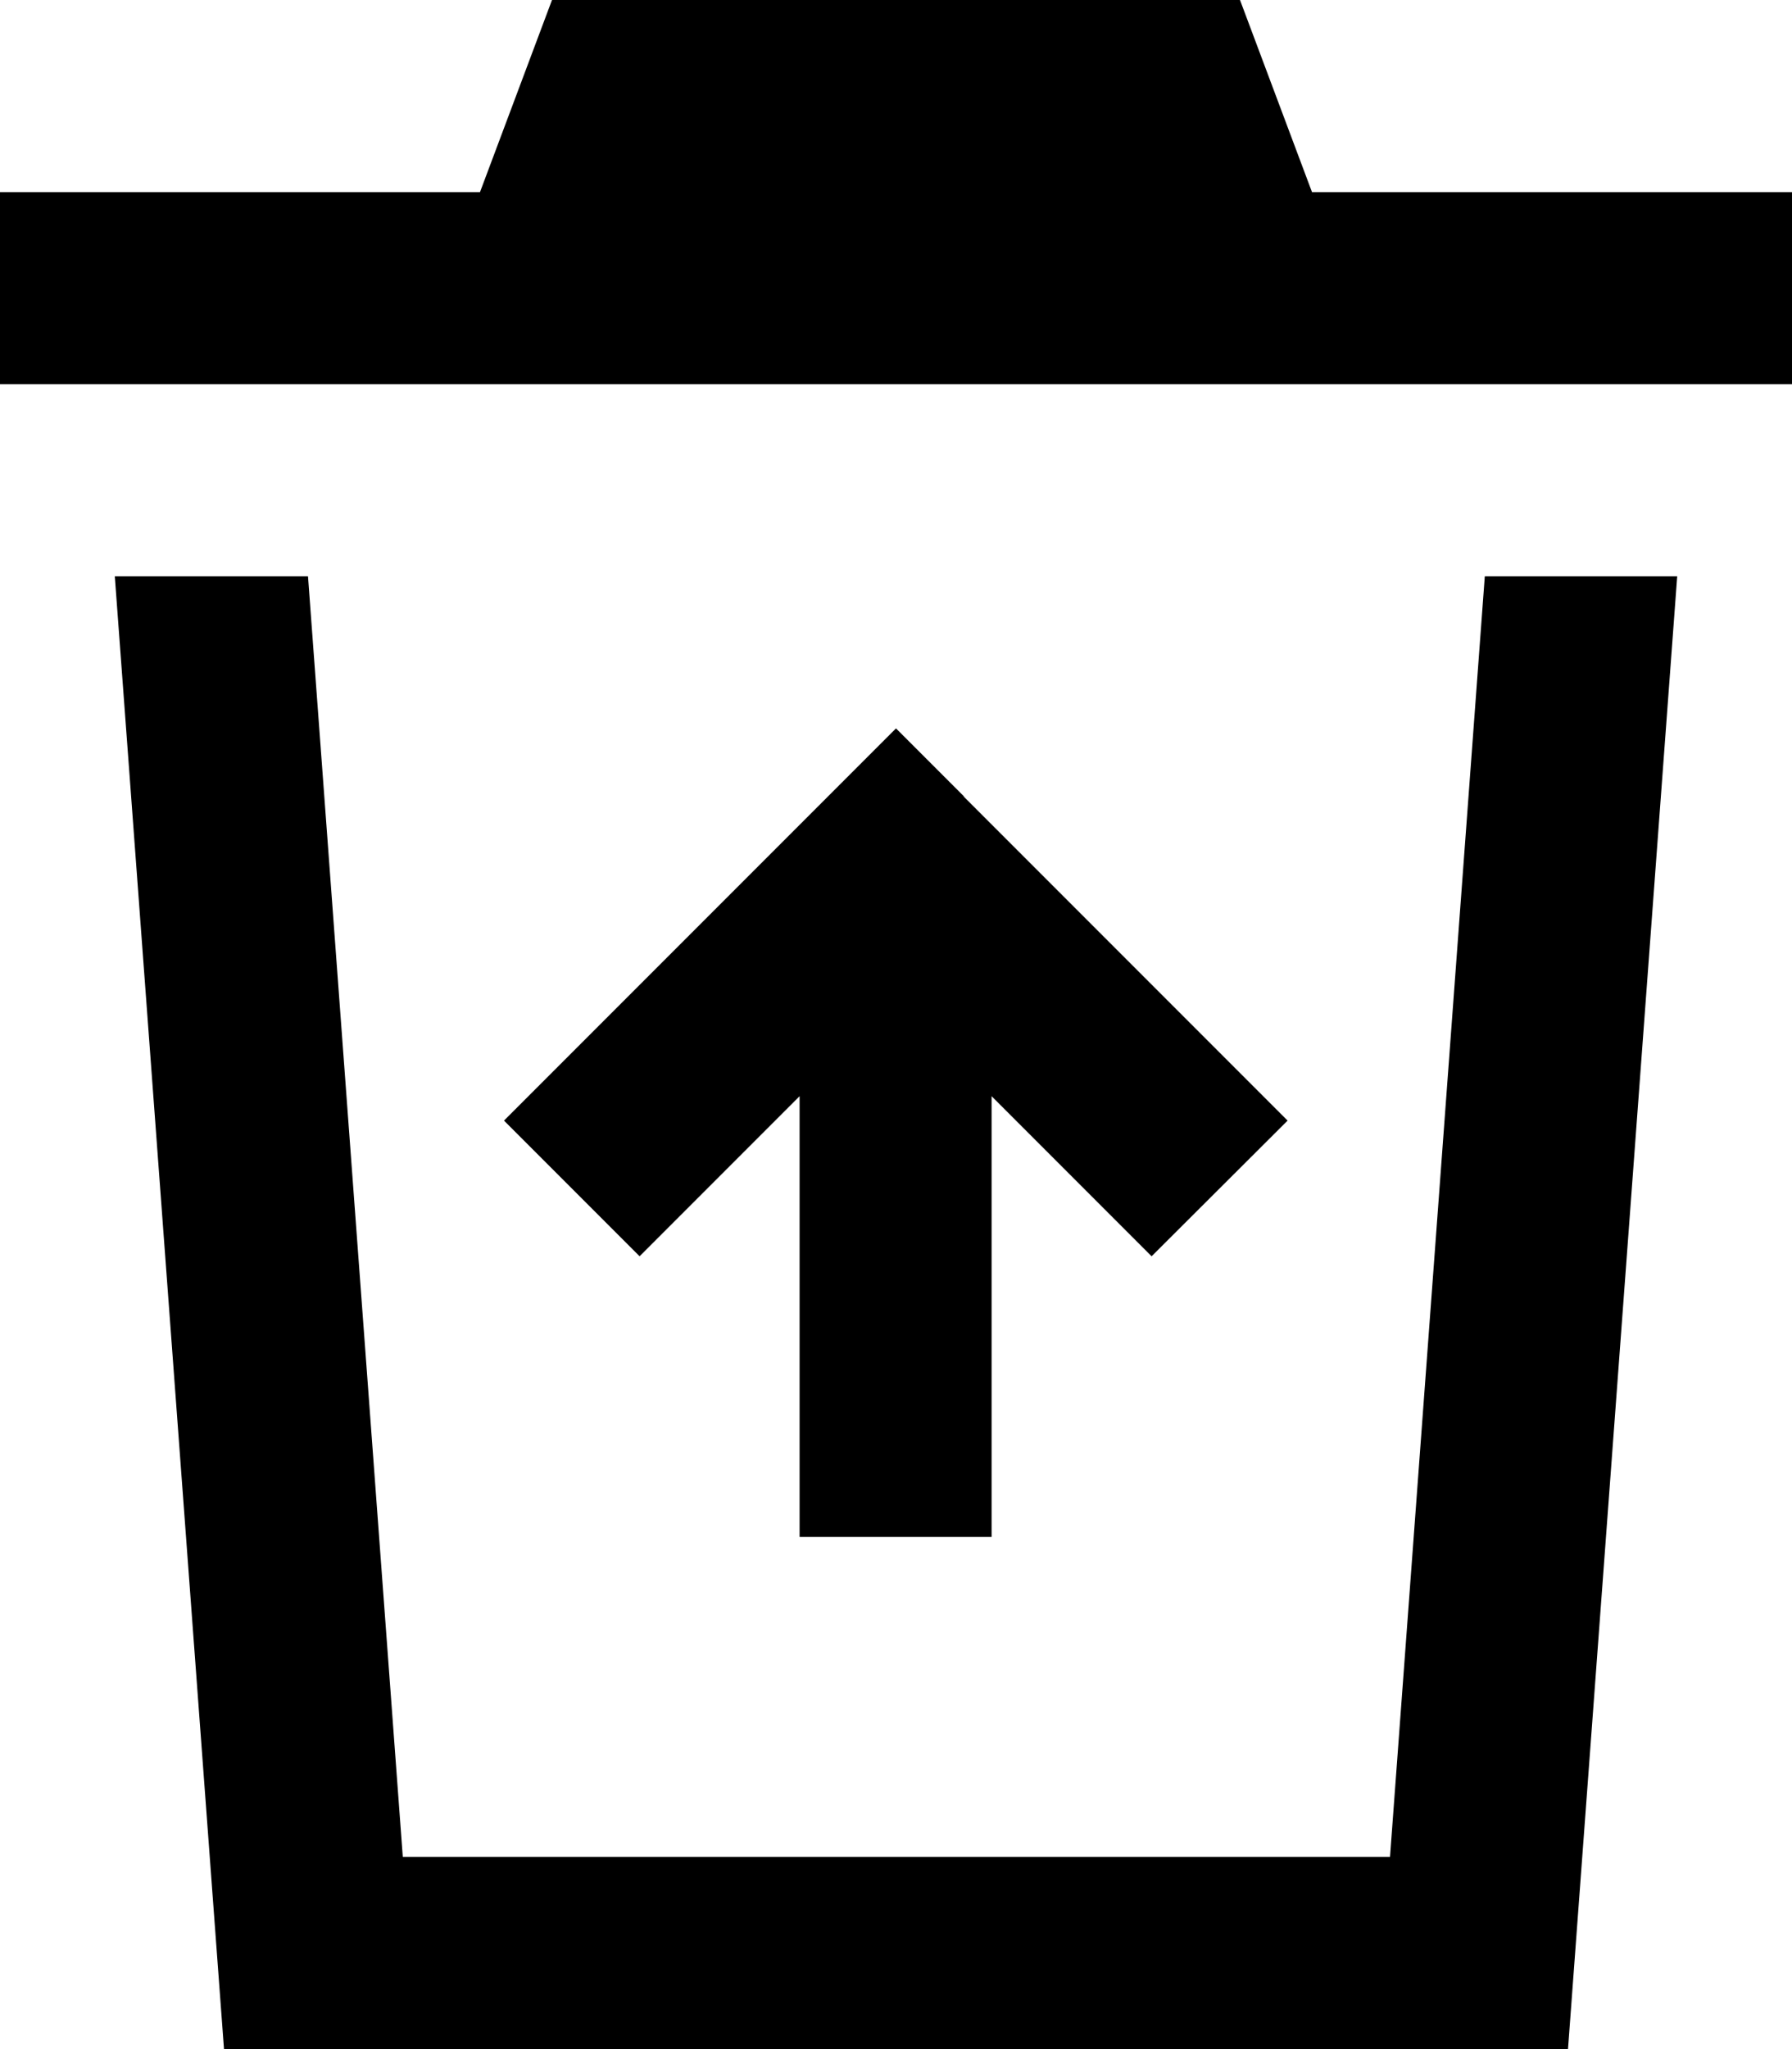 <svg xmlns="http://www.w3.org/2000/svg" viewBox="0 0 448 512"><!--! Font Awesome Pro 7.0.0 by @fontawesome - https://fontawesome.com License - https://fontawesome.com/license (Commercial License) Copyright 2025 Fonticons, Inc. --><path fill="currentColor" d="M304-16l-160 0-24 64-120 0 0 48 448 0 0-48-120 0-24-64zM28.7 144l27.3 368 336 0 27.3-368-48.1 0-23.7 320-246.8 0-23.7-320-48.1 0zM241 199l-17-17c-3.5 3.5-30.5 30.5-81 81l-17 17 33.9 33.9c10.3-10.3 23.6-23.6 40-40l0 110.1 48 0 0-110.1c16.4 16.4 29.7 29.7 40 40L321.9 280c-3.5-3.5-30.5-30.5-81-81z"/></svg>